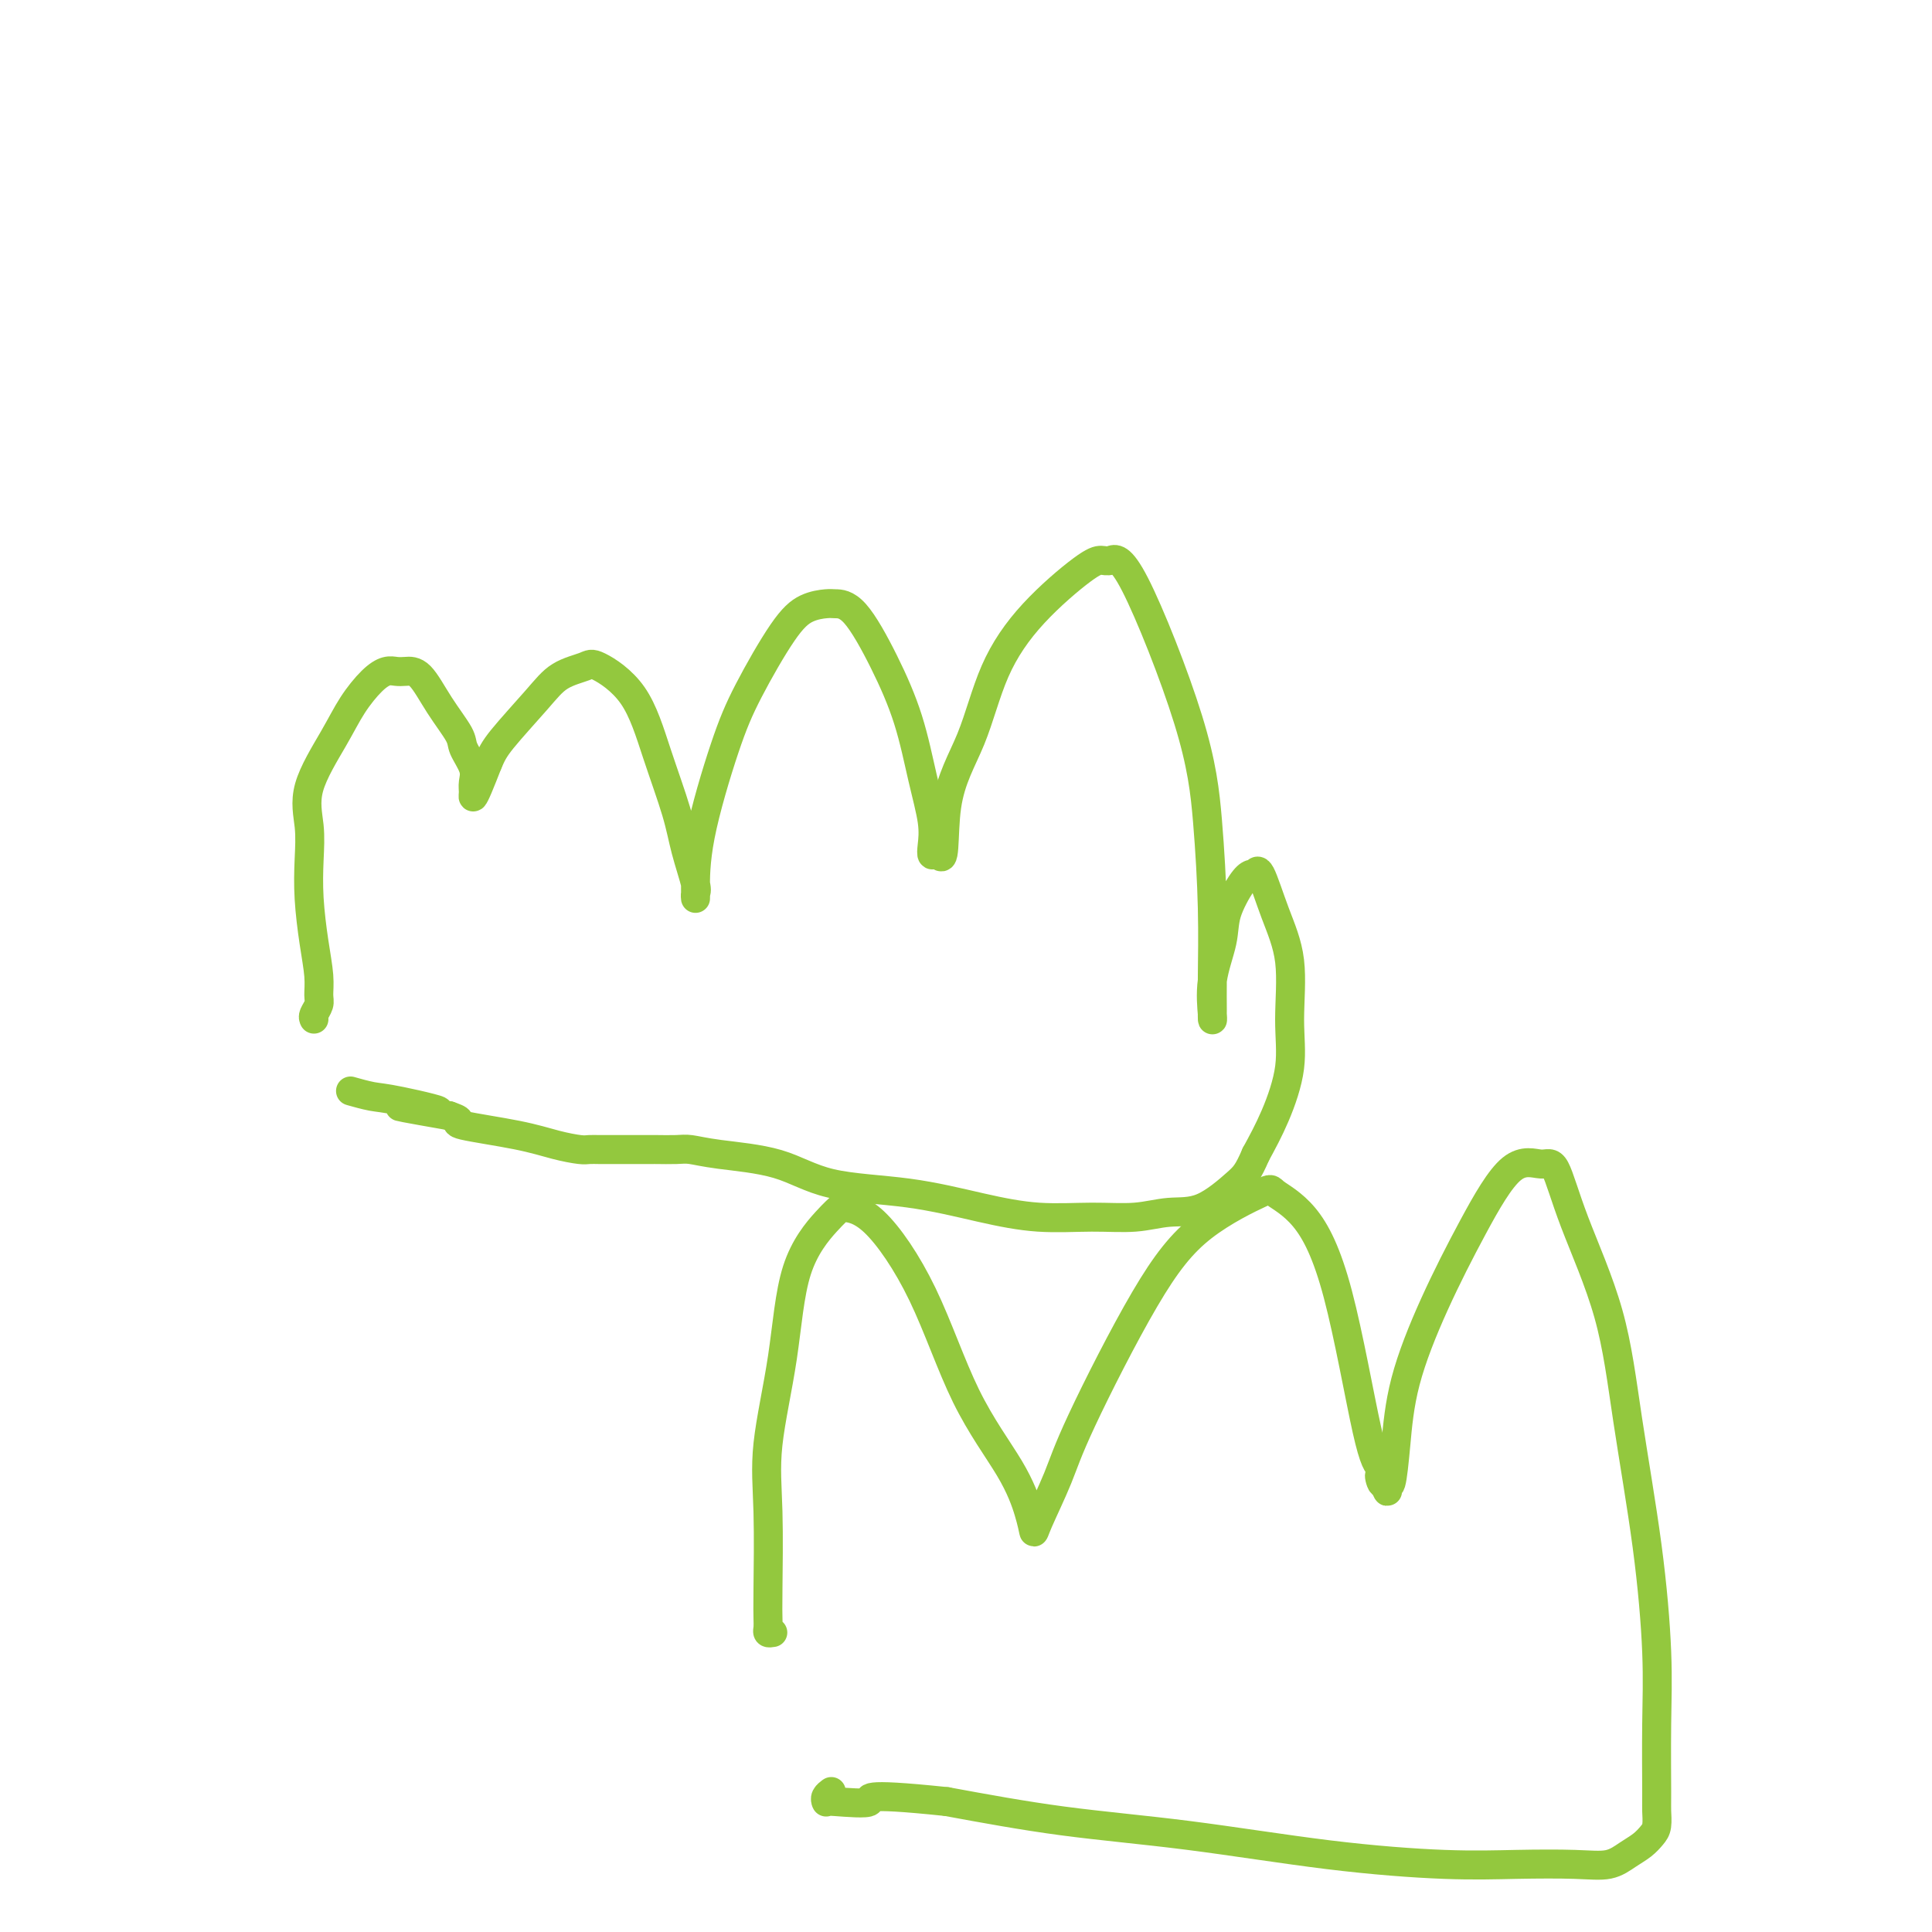 <svg viewBox='0 0 400 400' version='1.1' xmlns='http://www.w3.org/2000/svg' xmlns:xlink='http://www.w3.org/1999/xlink'><g fill='none' stroke='#93C83E' stroke-width='6' stroke-linecap='round' stroke-linejoin='round'><path d='M65,211c-0.115,-0.235 -0.230,-0.471 0,-1c0.230,-0.529 0.804,-1.353 1,-2c0.196,-0.647 0.014,-1.119 0,-2c-0.014,-0.881 0.141,-2.172 0,-4c-0.141,-1.828 -0.578,-4.192 -1,-7c-0.422,-2.808 -0.829,-6.059 -1,-9c-0.171,-2.941 -0.104,-5.573 0,-8c0.104,-2.427 0.247,-4.649 0,-7c-0.247,-2.351 -0.883,-4.830 0,-8c0.883,-3.170 3.286,-7.032 5,-10c1.714,-2.968 2.738,-5.044 4,-7c1.262,-1.956 2.763,-3.793 4,-5c1.237,-1.207 2.209,-1.784 3,-2c0.791,-0.216 1.400,-0.069 2,0c0.600,0.069 1.192,0.061 2,0c0.808,-0.061 1.832,-0.176 3,1c1.168,1.176 2.481,3.641 4,6c1.519,2.359 3.244,4.610 4,6c0.756,1.390 0.542,1.918 1,3c0.458,1.082 1.589,2.717 2,4c0.411,1.283 0.102,2.214 0,3c-0.102,0.786 0.004,1.427 0,2c-0.004,0.573 -0.116,1.077 0,1c0.116,-0.077 0.462,-0.736 1,-2c0.538,-1.264 1.269,-3.132 2,-5'/><path d='M101,158c0.780,-1.804 1.230,-2.812 3,-5c1.770,-2.188 4.861,-5.554 7,-8c2.139,-2.446 3.327,-3.973 5,-5c1.673,-1.027 3.831,-1.554 5,-2c1.169,-0.446 1.348,-0.811 3,0c1.652,0.811 4.776,2.799 7,6c2.224,3.201 3.549,7.617 5,12c1.451,4.383 3.030,8.733 4,12c0.970,3.267 1.332,5.450 2,8c0.668,2.550 1.643,5.467 2,7c0.357,1.533 0.095,1.681 0,2c-0.095,0.319 -0.024,0.809 0,1c0.024,0.191 0.002,0.085 0,0c-0.002,-0.085 0.018,-0.147 0,-2c-0.018,-1.853 -0.074,-5.498 1,-11c1.074,-5.502 3.279,-12.861 5,-18c1.721,-5.139 2.960,-8.056 5,-12c2.040,-3.944 4.883,-8.913 7,-12c2.117,-3.087 3.510,-4.291 5,-5c1.490,-0.709 3.077,-0.922 4,-1c0.923,-0.078 1.181,-0.019 2,0c0.819,0.019 2.199,-0.001 4,2c1.801,2.001 4.024,6.023 6,10c1.976,3.977 3.706,7.907 5,12c1.294,4.093 2.153,8.348 3,12c0.847,3.652 1.681,6.701 2,9c0.319,2.299 0.124,3.850 0,5c-0.124,1.150 -0.178,1.900 0,2c0.178,0.100 0.589,-0.450 1,-1'/><path d='M194,176c1.908,4.659 1.179,-3.193 2,-9c0.821,-5.807 3.193,-9.571 5,-14c1.807,-4.429 3.050,-9.525 5,-14c1.950,-4.475 4.608,-8.328 8,-12c3.392,-3.672 7.517,-7.162 10,-9c2.483,-1.838 3.323,-2.024 4,-2c0.677,0.024 1.190,0.257 2,0c0.810,-0.257 1.916,-1.004 5,5c3.084,6.004 8.147,18.760 11,28c2.853,9.240 3.496,14.962 4,21c0.504,6.038 0.868,12.390 1,18c0.132,5.610 0.034,10.479 0,14c-0.034,3.521 -0.002,5.696 0,7c0.002,1.304 -0.026,1.737 0,2c0.026,0.263 0.108,0.355 0,-1c-0.108,-1.355 -0.404,-4.156 0,-7c0.404,-2.844 1.510,-5.729 2,-8c0.490,-2.271 0.366,-3.927 1,-6c0.634,-2.073 2.028,-4.561 3,-6c0.972,-1.439 1.523,-1.827 2,-2c0.477,-0.173 0.882,-0.131 1,0c0.118,0.131 -0.050,0.352 0,0c0.050,-0.352 0.317,-1.278 1,0c0.683,1.278 1.783,4.758 3,8c1.217,3.242 2.553,6.244 3,10c0.447,3.756 0.006,8.264 0,12c-0.006,3.736 0.421,6.698 0,10c-0.421,3.302 -1.692,6.943 -3,10c-1.308,3.057 -2.654,5.528 -4,8'/><path d='M260,239c-1.655,3.852 -2.293,4.482 -4,6c-1.707,1.518 -4.482,3.925 -7,5c-2.518,1.075 -4.778,0.819 -7,1c-2.222,0.181 -4.406,0.798 -7,1c-2.594,0.202 -5.597,-0.013 -9,0c-3.403,0.013 -7.204,0.253 -11,0c-3.796,-0.253 -7.585,-0.999 -12,-2c-4.415,-1.001 -9.455,-2.258 -15,-3c-5.545,-0.742 -11.595,-0.969 -16,-2c-4.405,-1.031 -7.166,-2.865 -11,-4c-3.834,-1.135 -8.741,-1.572 -12,-2c-3.259,-0.428 -4.871,-0.847 -6,-1c-1.129,-0.153 -1.777,-0.041 -3,0c-1.223,0.041 -3.021,0.011 -4,0c-0.979,-0.011 -1.138,-0.003 -1,0c0.138,0.003 0.573,0.001 0,0c-0.573,-0.001 -2.156,-0.000 -3,0c-0.844,0.000 -0.951,-0.000 -2,0c-1.049,0.000 -3.041,0.001 -4,0c-0.959,-0.001 -0.883,-0.002 -1,0c-0.117,0.002 -0.425,0.009 -1,0c-0.575,-0.009 -1.417,-0.034 -2,0c-0.583,0.034 -0.908,0.125 -2,0c-1.092,-0.125 -2.953,-0.467 -5,-1c-2.047,-0.533 -4.281,-1.256 -8,-2c-3.719,-0.744 -8.924,-1.508 -11,-2c-2.076,-0.492 -1.022,-0.712 -1,-1c0.022,-0.288 -0.989,-0.644 -2,-1'/><path d='M93,231c-19.209,-3.366 -6.230,-1.280 -3,-1c3.230,0.280 -3.289,-1.244 -7,-2c-3.711,-0.756 -4.615,-0.742 -6,-1c-1.385,-0.258 -3.253,-0.788 -4,-1c-0.747,-0.212 -0.374,-0.106 0,0'/><path d='M160,338c-0.422,0.072 -0.844,0.145 -1,0c-0.156,-0.145 -0.044,-0.507 0,-1c0.044,-0.493 0.022,-1.115 0,-2c-0.022,-0.885 -0.042,-2.032 0,-6c0.042,-3.968 0.146,-10.757 0,-16c-0.146,-5.243 -0.543,-8.939 0,-14c0.543,-5.061 2.026,-11.486 3,-18c0.974,-6.514 1.438,-13.118 3,-18c1.562,-4.882 4.221,-8.044 6,-10c1.779,-1.956 2.677,-2.708 3,-3c0.323,-0.292 0.071,-0.126 1,0c0.929,0.126 3.040,0.210 6,3c2.960,2.790 6.769,8.286 10,15c3.231,6.714 5.885,14.646 9,21c3.115,6.354 6.690,11.129 9,15c2.310,3.871 3.355,6.839 4,9c0.645,2.161 0.888,3.514 1,4c0.112,0.486 0.091,0.103 1,-2c0.909,-2.103 2.749,-5.927 4,-9c1.251,-3.073 1.914,-5.397 5,-12c3.086,-6.603 8.595,-17.487 13,-25c4.405,-7.513 7.705,-11.657 12,-15c4.295,-3.343 9.584,-5.885 12,-7c2.416,-1.115 1.960,-0.804 3,0c1.040,0.804 3.578,2.102 6,5c2.422,2.898 4.729,7.396 7,16c2.271,8.604 4.506,21.316 6,28c1.494,6.684 2.247,7.342 3,8'/><path d='M286,304c2.488,8.430 0.708,3.506 0,2c-0.708,-1.506 -0.344,0.405 0,1c0.344,0.595 0.669,-0.125 1,0c0.331,0.125 0.669,1.096 1,0c0.331,-1.096 0.656,-4.260 1,-8c0.344,-3.740 0.707,-8.055 2,-13c1.293,-4.945 3.514,-10.519 6,-16c2.486,-5.481 5.235,-10.867 8,-16c2.765,-5.133 5.545,-10.011 8,-12c2.455,-1.989 4.585,-1.089 6,-1c1.415,0.089 2.115,-0.634 3,1c0.885,1.634 1.954,5.625 4,11c2.046,5.375 5.070,12.134 7,19c1.930,6.866 2.766,13.839 4,22c1.234,8.161 2.866,17.508 4,26c1.134,8.492 1.768,16.127 2,22c0.232,5.873 0.060,9.982 0,15c-0.060,5.018 -0.007,10.944 0,14c0.007,3.056 -0.031,3.241 0,4c0.031,0.759 0.131,2.092 0,3c-0.131,0.908 -0.493,1.392 -1,2c-0.507,0.608 -1.158,1.339 -2,2c-0.842,0.661 -1.875,1.250 -3,2c-1.125,0.750 -2.343,1.661 -4,2c-1.657,0.339 -3.753,0.106 -7,0c-3.247,-0.106 -7.644,-0.085 -12,0c-4.356,0.085 -8.670,0.236 -15,0c-6.330,-0.236 -14.676,-0.857 -24,-2c-9.324,-1.143 -19.626,-2.808 -29,-4c-9.374,-1.192 -17.821,-1.912 -26,-3c-8.179,-1.088 -16.089,-2.544 -24,-4'/><path d='M196,373c-19.166,-2.012 -15.581,-0.542 -16,0c-0.419,0.542 -4.841,0.156 -7,0c-2.159,-0.156 -2.057,-0.080 -2,0c0.057,0.080 0.067,0.166 0,0c-0.067,-0.166 -0.210,-0.583 0,-1c0.210,-0.417 0.774,-0.833 1,-1c0.226,-0.167 0.113,-0.083 0,0'/></g>
</svg>